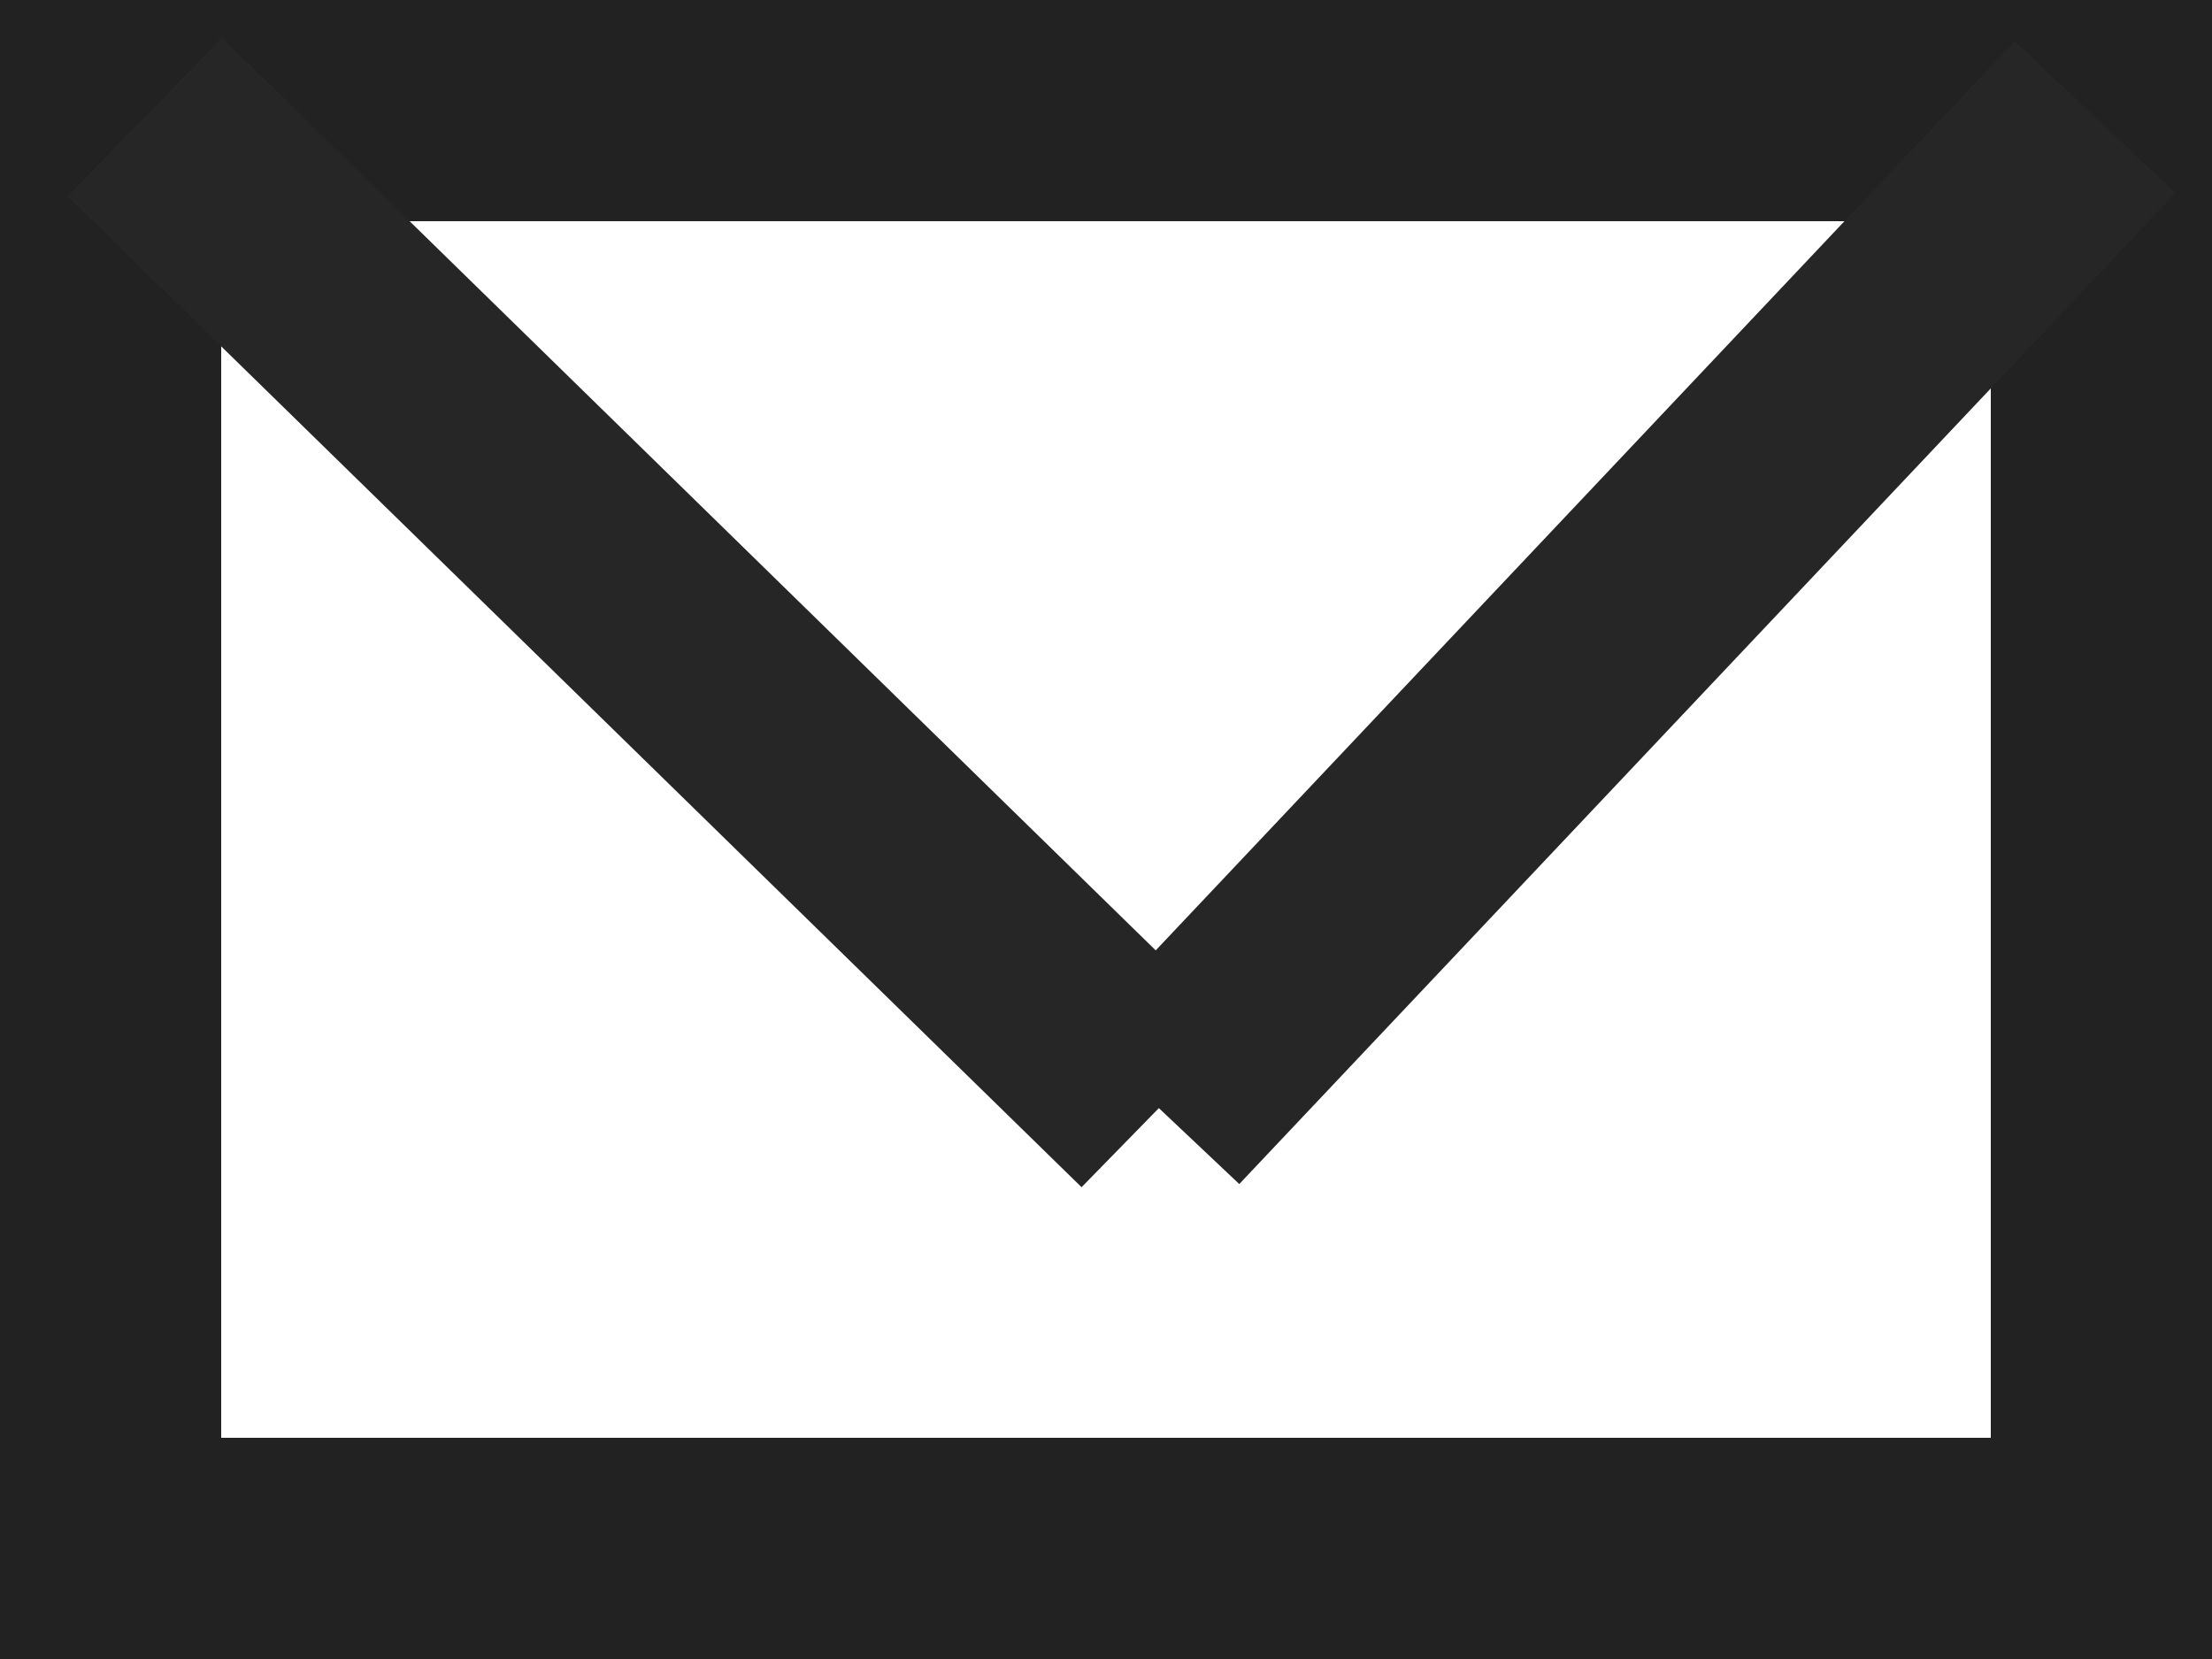 <svg xmlns="http://www.w3.org/2000/svg" width="20" height="15" viewBox="0 0 20 15">
  <g id="グループ_23" data-name="グループ 23" transform="translate(-1247 -42)">
    <g id="長方形_85" data-name="長方形 85" transform="translate(1247 42)" fill="none" stroke="#222" stroke-width="2">
      <rect width="20" height="15" stroke="none"/>
      <rect x="1" y="1" width="18" height="13" fill="none"/>
    </g>
    <line id="線_31" data-name="線 31" x2="9.169" y2="8.961" transform="translate(1248.309 43.058)" fill="none" stroke="#262626" stroke-width="2"/>
    <line id="線_32" data-name="線 32" y1="8.961" x2="8.464" transform="translate(1257.478 43.058)" fill="none" stroke="#262626" stroke-width="2"/>
  </g>
</svg>
